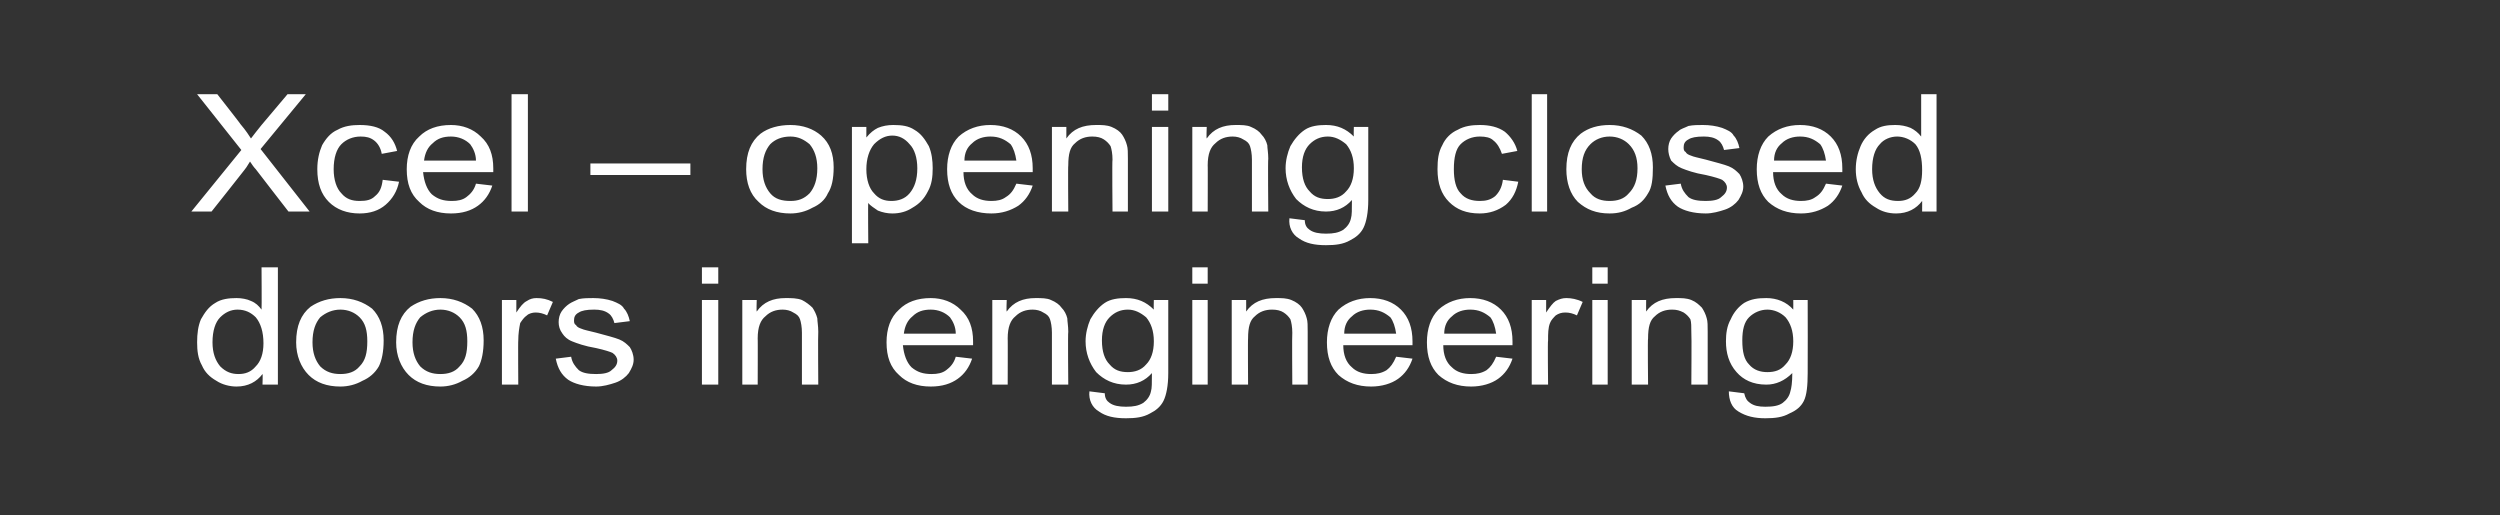 <?xml version="1.0" standalone="no"?><!DOCTYPE svg PUBLIC "-//W3C//DTD SVG 1.1//EN" "http://www.w3.org/Graphics/SVG/1.1/DTD/svg11.dtd"><svg xmlns="http://www.w3.org/2000/svg" version="1.1" width="260px" height="53.6px" viewBox="0 -1 260 53.6" style="top:-1px"><rect x="0" y="-1" width="260" height="53.6" fill="#333333" stroke="none"/><desc>Xcel – opening closed doors in engineering</desc><defs/><g id="Polygon53864"><path d="m27.3 39c0 0 .04-1.14 0-1.1c-.6.8-1.5 1.3-2.7 1.3c-.7 0-1.5-.2-2.1-.6c-.7-.4-1.2-.9-1.5-1.6c-.4-.7-.5-1.5-.5-2.4c0-.9.1-1.7.4-2.4c.4-.7.8-1.3 1.5-1.7c.6-.4 1.4-.5 2.2-.5c.5 0 1.1.1 1.5.3c.5.2.8.5 1.1.9c.03-.04 0-4.4 0-4.4l1.7 0l0 12.2l-1.6 0zm-5.2-4.4c0 1.1.3 1.9.8 2.5c.6.6 1.2.8 1.9.8c.7 0 1.3-.2 1.8-.8c.5-.5.8-1.3.8-2.4c0-1.2-.3-2.1-.8-2.7c-.5-.5-1.1-.8-1.9-.8c-.7 0-1.3.3-1.8.8c-.5.5-.8 1.4-.8 2.6zm8.7 0c0-1.7.5-2.9 1.5-3.7c.9-.6 1.9-.9 3.1-.9c1.3 0 2.4.4 3.3 1.1c.8.8 1.2 1.9 1.2 3.3c0 1.2-.2 2.1-.5 2.7c-.4.7-1 1.2-1.7 1.5c-.7.4-1.5.6-2.3.6c-1.4 0-2.5-.4-3.3-1.2c-.8-.8-1.3-2-1.3-3.4zm1.7 0c0 1.1.3 1.9.8 2.5c.6.6 1.3.8 2.1.8c.8 0 1.5-.2 2-.8c.6-.6.8-1.4.8-2.6c0-1.1-.2-1.9-.8-2.5c-.5-.5-1.2-.8-2-.8c-.8 0-1.5.3-2.1.8c-.5.6-.8 1.4-.8 2.6zm8.7 0c0-1.7.5-2.9 1.5-3.7c.9-.6 1.9-.9 3.1-.9c1.3 0 2.4.4 3.3 1.1c.8.8 1.2 1.9 1.2 3.3c0 1.2-.2 2.1-.5 2.7c-.4.7-1 1.2-1.7 1.5c-.7.4-1.5.6-2.3.6c-1.4 0-2.5-.4-3.3-1.2c-.8-.8-1.3-2-1.3-3.4zm1.7 0c0 1.1.3 1.9.8 2.5c.6.6 1.3.8 2.1.8c.8 0 1.5-.2 2-.8c.6-.6.8-1.4.8-2.6c0-1.1-.2-1.9-.8-2.5c-.5-.5-1.2-.8-2-.8c-.8 0-1.5.3-2.1.8c-.5.6-.8 1.4-.8 2.6zm9.3 4.4l0-8.8l1.5 0c0 0 .01 1.29 0 1.3c.4-.6.7-1 1.1-1.2c.3-.2.6-.3 1-.3c.6 0 1.1.1 1.7.4c0 0-.6 1.4-.6 1.4c-.4-.2-.8-.3-1.2-.3c-.3 0-.7.1-.9.3c-.3.2-.5.5-.7.8c-.1.5-.2 1.1-.2 1.8c-.03-.05 0 4.6 0 4.6l-1.7 0zm5.6-2.7c0 0 1.6-.2 1.6-.2c.1.6.4 1 .8 1.4c.4.3 1 .4 1.8.4c.7 0 1.3-.1 1.6-.4c.4-.3.6-.6.6-1c0-.3-.2-.6-.5-.8c-.2-.1-.8-.3-1.7-.5c-1.2-.2-2-.5-2.5-.7c-.5-.2-.8-.5-1-.8c-.3-.4-.4-.8-.4-1.2c0-.4.1-.8.3-1.1c.2-.3.5-.6.8-.8c.3-.2.6-.3 1-.5c.5-.1 1-.1 1.5-.1c.7 0 1.4.1 2 .3c.5.2 1 .4 1.2.8c.3.3.5.8.6 1.3c0 0-1.6.2-1.6.2c-.1-.4-.3-.8-.6-1c-.4-.3-.9-.4-1.5-.4c-.8 0-1.3.1-1.6.3c-.4.2-.5.5-.5.8c0 .2 0 .4.2.5c.1.2.3.3.6.4c.2.1.7.2 1.5.4c1.1.3 1.9.5 2.4.7c.5.2.8.5 1.1.8c.2.3.4.8.4 1.3c0 .5-.2.9-.5 1.4c-.3.4-.8.8-1.4 1c-.6.2-1.3.4-2 .4c-1.3 0-2.3-.3-2.9-.7c-.7-.5-1.1-1.2-1.3-2.2zm15.2-7.8l0-1.7l1.7 0l0 1.7l-1.7 0zm0 10.5l0-8.8l1.7 0l0 8.8l-1.7 0zm4.2 0l0-8.8l1.5 0c0 0-.04 1.21 0 1.2c.7-1 1.7-1.4 3-1.4c.6 0 1.2 0 1.7.2c.4.2.8.5 1.1.8c.2.3.4.7.5 1.1c0 .3.1.8.1 1.4c-.04.05 0 5.5 0 5.5l-1.7 0c0 0 .01-5.39 0-5.4c0-.6-.1-1.1-.2-1.4c-.1-.3-.3-.5-.7-.7c-.3-.2-.7-.3-1.1-.3c-.7 0-1.3.2-1.8.7c-.5.4-.8 1.1-.8 2.3c.02-.05 0 4.8 0 4.8l-1.6 0zm22.2-2.9c0 0 1.7.2 1.7.2c-.3.9-.8 1.6-1.5 2.1c-.7.5-1.6.8-2.8.8c-1.4 0-2.5-.4-3.3-1.2c-.9-.8-1.3-1.9-1.3-3.4c0-1.4.4-2.6 1.3-3.4c.8-.8 1.9-1.2 3.3-1.2c1.2 0 2.3.4 3.1 1.2c.9.8 1.3 1.9 1.3 3.3c0 .1 0 .3 0 .4c0 0-7.3 0-7.3 0c.1 1 .4 1.8.9 2.3c.6.5 1.2.7 2.1.7c.6 0 1.1-.1 1.5-.4c.4-.3.8-.7 1-1.4zm-5.4-2.4c0 0 5.4 0 5.4 0c0-.7-.3-1.3-.6-1.7c-.5-.5-1.2-.8-2-.8c-.8 0-1.4.2-1.9.7c-.5.4-.8 1-.9 1.8zm9.2 5.3l0-8.8l1.5 0c0 0-.05 1.21 0 1.2c.7-1 1.7-1.4 3-1.4c.6 0 1.2 0 1.6.2c.5.2.9.5 1.1.8c.3.3.5.7.6 1.1c0 .3.1.8.1 1.4c-.05.05 0 5.5 0 5.5l-1.7 0c0 0 .01-5.39 0-5.4c0-.6-.1-1.1-.2-1.4c-.1-.3-.3-.5-.7-.7c-.3-.2-.7-.3-1.1-.3c-.7 0-1.3.2-1.8.7c-.5.4-.8 1.1-.8 2.3c.02-.05 0 4.8 0 4.8l-1.6 0zm10.1.7c0 0 1.6.2 1.6.2c0 .5.2.8.5 1c.4.3 1 .4 1.7.4c.8 0 1.3-.1 1.8-.4c.4-.3.7-.7.8-1.2c.1-.3.1-.9.1-1.9c-.7.8-1.6 1.2-2.7 1.2c-1.3 0-2.3-.5-3.1-1.3c-.7-.9-1.1-2-1.1-3.2c0-.8.2-1.6.5-2.3c.4-.7.9-1.3 1.5-1.7c.6-.4 1.4-.5 2.2-.5c1.2 0 2.1.4 2.9 1.2c-.03.01 0-1 0-1l1.5 0c0 0-.01 7.57 0 7.6c0 1.3-.2 2.3-.5 2.9c-.3.6-.8 1-1.4 1.3c-.7.4-1.5.5-2.5.5c-1.2 0-2.1-.2-2.8-.7c-.7-.4-1.1-1.2-1-2.1zm1.3-5.3c0 1.2.3 2 .8 2.5c.5.6 1.1.8 1.9.8c.7 0 1.4-.2 1.9-.8c.5-.5.8-1.3.8-2.4c0-1.1-.3-1.9-.8-2.5c-.6-.5-1.2-.8-1.9-.8c-.8 0-1.4.3-1.9.8c-.5.5-.8 1.3-.8 2.4zm9.4-5.9l0-1.7l1.6 0l0 1.7l-1.6 0zm0 10.5l0-8.8l1.6 0l0 8.8l-1.6 0zm4.1 0l0-8.8l1.5 0c0 0 .01 1.21 0 1.2c.7-1 1.7-1.4 3.1-1.4c.6 0 1.1 0 1.6.2c.5.2.9.5 1.1.8c.2.3.4.7.5 1.1c.1.3.1.8.1 1.4c.01.05 0 5.5 0 5.5l-1.6 0c0 0-.04-5.39 0-5.4c0-.6-.1-1.1-.2-1.4c-.2-.3-.4-.5-.7-.7c-.3-.2-.7-.3-1.2-.3c-.7 0-1.3.2-1.8.7c-.5.4-.7 1.1-.7 2.3c-.03-.05 0 4.8 0 4.8l-1.7 0zm17.1-2.9c0 0 1.7.2 1.7.2c-.3.9-.8 1.6-1.5 2.1c-.7.5-1.7.8-2.8.8c-1.4 0-2.5-.4-3.4-1.2c-.8-.8-1.2-1.9-1.2-3.4c0-1.4.4-2.6 1.2-3.4c.9-.8 2-1.2 3.3-1.2c1.3 0 2.4.4 3.2 1.2c.8.8 1.2 1.9 1.2 3.3c0 .1 0 .3 0 .4c0 0-7.2 0-7.2 0c0 1 .3 1.8.9 2.3c.5.5 1.2.7 2 .7c.6 0 1.1-.1 1.6-.4c.4-.3.7-.7 1-1.4zm-5.4-2.4c0 0 5.4 0 5.4 0c-.1-.7-.3-1.3-.6-1.7c-.6-.5-1.2-.8-2.1-.8c-.7 0-1.4.2-1.9.7c-.5.4-.8 1-.8 1.8zm15.8 2.4c0 0 1.7.2 1.7.2c-.3.9-.8 1.6-1.5 2.1c-.7.5-1.7.8-2.8.8c-1.4 0-2.5-.4-3.4-1.2c-.8-.8-1.2-1.9-1.2-3.4c0-1.4.4-2.6 1.2-3.4c.9-.8 2-1.2 3.3-1.2c1.3 0 2.4.4 3.2 1.2c.8.8 1.2 1.9 1.2 3.3c0 .1 0 .3 0 .4c0 0-7.2 0-7.2 0c0 1 .3 1.8.9 2.3c.5.5 1.2.7 2 .7c.6 0 1.1-.1 1.6-.4c.4-.3.7-.7 1-1.4zm-5.4-2.4c0 0 5.4 0 5.4 0c-.1-.7-.3-1.3-.6-1.7c-.6-.5-1.2-.8-2.1-.8c-.7 0-1.4.2-1.9.7c-.5.4-.8 1-.8 1.8zm9.1 5.3l0-8.8l1.5 0c0 0-.01 1.29 0 1.3c.4-.6.7-1 1-1.2c.4-.2.7-.3 1.1-.3c.5 0 1.1.1 1.7.4c0 0-.6 1.4-.6 1.4c-.4-.2-.8-.3-1.2-.3c-.4 0-.7.1-1 .3c-.2.2-.5.5-.6.8c-.2.5-.2 1.1-.2 1.8c-.05-.05 0 4.6 0 4.6l-1.7 0zm6.3-10.5l0-1.7l1.6 0l0 1.7l-1.6 0zm0 10.5l0-8.8l1.6 0l0 8.8l-1.6 0zm4.1 0l0-8.8l1.5 0c0 0-.01 1.21 0 1.2c.7-1 1.7-1.4 3.1-1.4c.6 0 1.1 0 1.6.2c.5.2.8.5 1.1.8c.2.3.4.7.5 1.1c.1.3.1.8.1 1.4c-.01.05 0 5.5 0 5.5l-1.7 0c0 0 .04-5.39 0-5.4c0-.6 0-1.1-.1-1.4c-.2-.3-.4-.5-.7-.7c-.4-.2-.7-.3-1.2-.3c-.7 0-1.3.2-1.8.7c-.5.4-.7 1.1-.7 2.3c-.05-.05 0 4.8 0 4.8l-1.7 0zm10.1.7c0 0 1.6.2 1.6.2c.1.5.3.8.6 1c.4.3.9.4 1.6.4c.8 0 1.4-.1 1.8-.4c.4-.3.7-.7.8-1.2c.1-.3.2-.9.2-1.9c-.8.8-1.7 1.2-2.7 1.2c-1.4 0-2.4-.5-3.1-1.3c-.8-.9-1.1-2-1.1-3.2c0-.8.1-1.6.5-2.3c.3-.7.8-1.3 1.4-1.7c.7-.4 1.4-.5 2.3-.5c1.1 0 2.1.4 2.8 1.2c.01.01 0-1 0-1l1.5 0c0 0 .02 7.57 0 7.6c0 1.3-.1 2.3-.4 2.9c-.3.6-.8 1-1.5 1.3c-.7.4-1.5.5-2.5.5c-1.1 0-2-.2-2.8-.7c-.7-.4-1-1.2-1-2.1zm1.4-5.3c0 1.2.2 2 .7 2.5c.5.6 1.2.8 1.9.8c.8 0 1.4-.2 1.9-.8c.5-.5.8-1.3.8-2.4c0-1.1-.3-1.9-.8-2.5c-.5-.5-1.2-.8-1.9-.8c-.7 0-1.4.3-1.9.8c-.5.5-.7 1.3-.7 2.4z" stroke="none" fill="#ffffff"/></g><g id="Polygon53863"><path d="m19.9 21l5.2-6.4l-4.6-5.8l2.1 0c0 0 2.45 3.12 2.4 3.1c.6.7.9 1.2 1.1 1.5c.3-.4.7-.9 1.1-1.4c-.02.03 2.7-3.2 2.7-3.2l1.9 0l-4.7 5.7l5.1 6.5l-2.2 0c0 0-3.39-4.37-3.4-4.4c-.2-.2-.4-.5-.6-.8c-.3.5-.5.8-.6.9c-.01.03-3.4 4.3-3.4 4.3l-2.1 0zm19.9-3.3c0 0 1.7.2 1.7.2c-.2 1-.7 1.8-1.4 2.4c-.7.6-1.6.9-2.7.9c-1.3 0-2.4-.4-3.2-1.2c-.8-.8-1.2-1.9-1.2-3.4c0-1 .2-1.8.5-2.5c.4-.7.9-1.3 1.6-1.6c.7-.4 1.5-.5 2.3-.5c1.1 0 2 .2 2.6.7c.7.5 1.1 1.2 1.3 2c0 0-1.6.3-1.6.3c-.1-.6-.4-1.1-.8-1.4c-.4-.3-.8-.4-1.4-.4c-.8 0-1.5.3-2 .8c-.5.5-.8 1.4-.8 2.6c0 1.1.3 2 .8 2.5c.5.6 1.1.8 1.9.8c.7 0 1.2-.1 1.6-.5c.5-.4.7-.9.8-1.7zm9.7.4c0 0 1.7.2 1.7.2c-.3.9-.8 1.6-1.5 2.1c-.7.5-1.6.8-2.8.8c-1.4 0-2.5-.4-3.3-1.2c-.9-.8-1.3-1.9-1.3-3.4c0-1.4.4-2.6 1.3-3.4c.8-.8 1.9-1.2 3.3-1.2c1.2 0 2.3.4 3.1 1.2c.9.8 1.3 1.9 1.3 3.3c0 .1 0 .3 0 .4c0 0-7.3 0-7.3 0c.1 1 .4 1.8.9 2.3c.6.5 1.2.7 2.1.7c.6 0 1.1-.1 1.5-.4c.4-.3.8-.7 1-1.4zm-5.4-2.4c0 0 5.4 0 5.4 0c0-.7-.3-1.3-.6-1.7c-.5-.5-1.2-.8-2-.8c-.8 0-1.4.2-1.9.7c-.5.4-.8 1-.9 1.8zm9.1 5.3l0-12.2l1.7 0l0 12.2l-1.7 0zm8.2-3.8l0-1.2l10.4 0l0 1.2l-10.4 0zm16.2-.6c0-1.7.5-2.9 1.5-3.7c.8-.6 1.9-.9 3.1-.9c1.3 0 2.4.4 3.2 1.1c.9.8 1.3 1.9 1.3 3.3c0 1.2-.2 2.1-.6 2.7c-.3.7-.9 1.2-1.6 1.5c-.7.4-1.5.6-2.3.6c-1.4 0-2.5-.4-3.3-1.2c-.9-.8-1.3-2-1.3-3.4zm1.7 0c0 1.1.3 1.9.8 2.5c.5.6 1.2.8 2.1.8c.8 0 1.4-.2 2-.8c.5-.6.8-1.4.8-2.6c0-1.1-.3-1.9-.8-2.5c-.6-.5-1.2-.8-2-.8c-.9 0-1.6.3-2.1.8c-.5.6-.8 1.4-.8 2.6zm9.3 7.7l0-12.1l1.5 0c0 0 .01 1.1 0 1.1c.4-.5.8-.8 1.2-1c.5-.2 1-.3 1.6-.3c.9 0 1.6.1 2.2.5c.7.4 1.1 1 1.5 1.7c.3.7.4 1.5.4 2.3c0 .9-.1 1.7-.5 2.4c-.4.8-.9 1.3-1.6 1.7c-.6.4-1.3.6-2.1.6c-.5 0-1-.1-1.5-.3c-.4-.3-.8-.5-1-.8c-.04-.05 0 4.2 0 4.2l-1.7 0zm1.5-7.7c0 1.1.3 2 .8 2.5c.5.6 1.1.8 1.8.8c.7 0 1.4-.2 1.9-.8c.5-.6.8-1.4.8-2.6c0-1.1-.3-2-.8-2.5c-.5-.6-1.1-.9-1.8-.9c-.7 0-1.3.3-1.9.9c-.5.6-.8 1.5-.8 2.6zm15.6 1.5c0 0 1.7.2 1.7.2c-.3.9-.8 1.6-1.5 2.1c-.8.5-1.7.8-2.8.8c-1.4 0-2.6-.4-3.4-1.2c-.8-.8-1.2-1.9-1.2-3.4c0-1.4.4-2.6 1.2-3.4c.9-.8 2-1.2 3.3-1.2c1.3 0 2.4.4 3.2 1.2c.8.8 1.2 1.9 1.2 3.3c0 .1 0 .3 0 .4c0 0-7.2 0-7.2 0c0 1 .3 1.8.9 2.3c.5.5 1.2.7 2 .7c.6 0 1.1-.1 1.5-.4c.5-.3.8-.7 1.1-1.4zm-5.4-2.4c0 0 5.4 0 5.4 0c-.1-.7-.3-1.3-.6-1.7c-.6-.5-1.2-.8-2.1-.8c-.7 0-1.4.2-1.9.7c-.5.4-.8 1-.8 1.8zm9.1 5.3l0-8.8l1.5 0c0 0 0 1.21 0 1.2c.7-1 1.7-1.4 3.1-1.4c.6 0 1.1 0 1.6.2c.5.2.9.5 1.1.8c.2.3.4.7.5 1.1c.1.3.1.8.1 1.4c0 .05 0 5.5 0 5.5l-1.6 0c0 0-.05-5.39 0-5.4c0-.6-.1-1.1-.2-1.4c-.2-.3-.4-.5-.7-.7c-.3-.2-.7-.3-1.2-.3c-.7 0-1.3.2-1.8.7c-.5.4-.7 1.1-.7 2.3c-.04-.05 0 4.8 0 4.8l-1.7 0zm10.4-10.5l0-1.7l1.7 0l0 1.7l-1.7 0zm0 10.5l0-8.8l1.7 0l0 8.8l-1.7 0zm4.2 0l0-8.8l1.5 0c0 0-.05 1.21 0 1.2c.7-1 1.7-1.4 3-1.4c.6 0 1.2 0 1.6.2c.5.2.9.5 1.1.8c.3.3.5.7.6 1.1c0 .3.1.8.1 1.4c-.05.05 0 5.5 0 5.5l-1.7 0c0 0 .01-5.39 0-5.4c0-.6-.1-1.1-.2-1.4c-.1-.3-.3-.5-.7-.7c-.3-.2-.7-.3-1.1-.3c-.7 0-1.3.2-1.8.7c-.5.4-.8 1.1-.8 2.3c.02-.05 0 4.8 0 4.8l-1.6 0zm10.1.7c0 0 1.6.2 1.6.2c0 .5.2.8.5 1c.4.3 1 .4 1.7.4c.8 0 1.3-.1 1.8-.4c.4-.3.7-.7.8-1.2c.1-.3.1-.9.1-1.9c-.7.8-1.6 1.2-2.7 1.2c-1.3 0-2.3-.5-3.1-1.3c-.7-.9-1.1-2-1.1-3.2c0-.8.2-1.6.5-2.3c.4-.7.9-1.3 1.5-1.7c.6-.4 1.4-.5 2.2-.5c1.2 0 2.1.4 2.9 1.2c-.03.01 0-1 0-1l1.5 0c0 0-.01 7.57 0 7.6c0 1.3-.2 2.3-.5 2.9c-.3.6-.8 1-1.4 1.3c-.7.4-1.5.5-2.5.5c-1.2 0-2.1-.2-2.8-.7c-.7-.4-1.1-1.2-1-2.1zm1.3-5.3c0 1.2.3 2 .8 2.5c.5.6 1.1.8 1.9.8c.7 0 1.4-.2 1.9-.8c.5-.5.8-1.3.8-2.4c0-1.1-.3-1.9-.8-2.5c-.6-.5-1.2-.8-1.9-.8c-.8 0-1.4.3-1.9.8c-.5.5-.8 1.3-.8 2.4zm20.9 1.3c0 0 1.6.2 1.6.2c-.2 1-.6 1.8-1.3 2.4c-.8.6-1.7.9-2.7.9c-1.4 0-2.4-.4-3.2-1.2c-.8-.8-1.2-1.9-1.2-3.4c0-1 .1-1.8.5-2.5c.3-.7.9-1.3 1.6-1.6c.7-.4 1.5-.5 2.3-.5c1 0 1.9.2 2.6.7c.6.5 1.1 1.2 1.3 2c0 0-1.6.3-1.6.3c-.2-.6-.5-1.1-.9-1.4c-.3-.3-.8-.4-1.4-.4c-.8 0-1.5.3-2 .8c-.5.5-.7 1.4-.7 2.6c0 1.1.2 2 .7 2.5c.5.6 1.2.8 2 .8c.6 0 1.1-.1 1.6-.5c.4-.4.7-.9.8-1.7zm3 3.3l0-12.2l1.6 0l0 12.2l-1.6 0zm3.6-4.4c0-1.7.5-2.9 1.5-3.7c.8-.6 1.8-.9 3-.9c1.3 0 2.4.4 3.3 1.1c.8.8 1.2 1.9 1.2 3.3c0 1.2-.1 2.1-.5 2.7c-.4.7-.9 1.2-1.7 1.5c-.7.4-1.4.6-2.3.6c-1.4 0-2.4-.4-3.3-1.2c-.8-.8-1.2-2-1.2-3.4zm1.6 0c0 1.1.3 1.9.9 2.5c.5.6 1.2.8 2 .8c.8 0 1.5-.2 2-.8c.6-.6.9-1.4.9-2.6c0-1.1-.3-1.9-.9-2.5c-.5-.5-1.2-.8-2-.8c-.8 0-1.5.3-2 .8c-.6.6-.9 1.4-.9 2.6zm8.7 1.7c0 0 1.6-.2 1.6-.2c.1.6.4 1 .8 1.4c.4.3 1 .4 1.8.4c.7 0 1.3-.1 1.6-.4c.4-.3.6-.6.6-1c0-.3-.2-.6-.5-.8c-.2-.1-.8-.3-1.7-.5c-1.2-.2-2-.5-2.5-.7c-.5-.2-.8-.5-1.1-.8c-.2-.4-.3-.8-.3-1.2c0-.4.1-.8.3-1.1c.2-.3.5-.6.8-.8c.2-.2.6-.3 1-.5c.5-.1 1-.1 1.5-.1c.7 0 1.4.1 2 .3c.5.2 1 .4 1.2.8c.3.3.5.8.6 1.3c0 0-1.6.2-1.6.2c-.1-.4-.3-.8-.6-1c-.4-.3-.9-.4-1.5-.4c-.8 0-1.3.1-1.6.3c-.4.2-.5.5-.5.8c0 .2 0 .4.2.5c.1.2.3.3.6.4c.2.1.7.2 1.5.4c1.1.3 1.9.5 2.4.7c.5.2.8.5 1.1.8c.2.3.4.8.4 1.3c0 .5-.2.9-.5 1.4c-.3.4-.8.8-1.4 1c-.6.2-1.3.4-2 .4c-1.3 0-2.3-.3-2.9-.7c-.7-.5-1.1-1.2-1.3-2.2zm16.7-.2c0 0 1.7.2 1.7.2c-.3.9-.8 1.6-1.5 2.1c-.8.5-1.7.8-2.8.8c-1.4 0-2.5-.4-3.4-1.2c-.8-.8-1.2-1.9-1.2-3.4c0-1.4.4-2.6 1.2-3.4c.9-.8 2-1.2 3.3-1.2c1.3 0 2.4.4 3.2 1.2c.8.8 1.2 1.9 1.2 3.3c0 .1 0 .3 0 .4c0 0-7.2 0-7.2 0c0 1 .3 1.8.9 2.3c.5.5 1.2.7 2 .7c.6 0 1.1-.1 1.5-.4c.5-.3.8-.7 1.1-1.4zm-5.4-2.4c0 0 5.4 0 5.4 0c-.1-.7-.3-1.3-.6-1.7c-.6-.5-1.2-.8-2.1-.8c-.7 0-1.4.2-1.9.7c-.5.4-.8 1-.8 1.8zm15.4 5.3c0 0 .01-1.14 0-1.1c-.6.8-1.5 1.3-2.7 1.3c-.8 0-1.5-.2-2.1-.6c-.7-.4-1.2-.9-1.5-1.6c-.4-.7-.6-1.5-.6-2.4c0-.9.2-1.7.5-2.4c.3-.7.8-1.3 1.5-1.7c.6-.4 1.3-.5 2.1-.5c.6 0 1.1.1 1.6.3c.4.2.8.5 1.1.9c0-.04 0-4.4 0-4.4l1.6 0l0 12.2l-1.5 0zm-5.2-4.4c0 1.1.3 1.9.8 2.5c.5.6 1.1.8 1.9.8c.7 0 1.3-.2 1.8-.8c.5-.5.7-1.3.7-2.4c0-1.2-.2-2.1-.7-2.7c-.5-.5-1.2-.8-1.9-.8c-.7 0-1.4.3-1.8.8c-.5.5-.8 1.4-.8 2.6z" stroke="none" fill="#ffffff"/></g></svg>